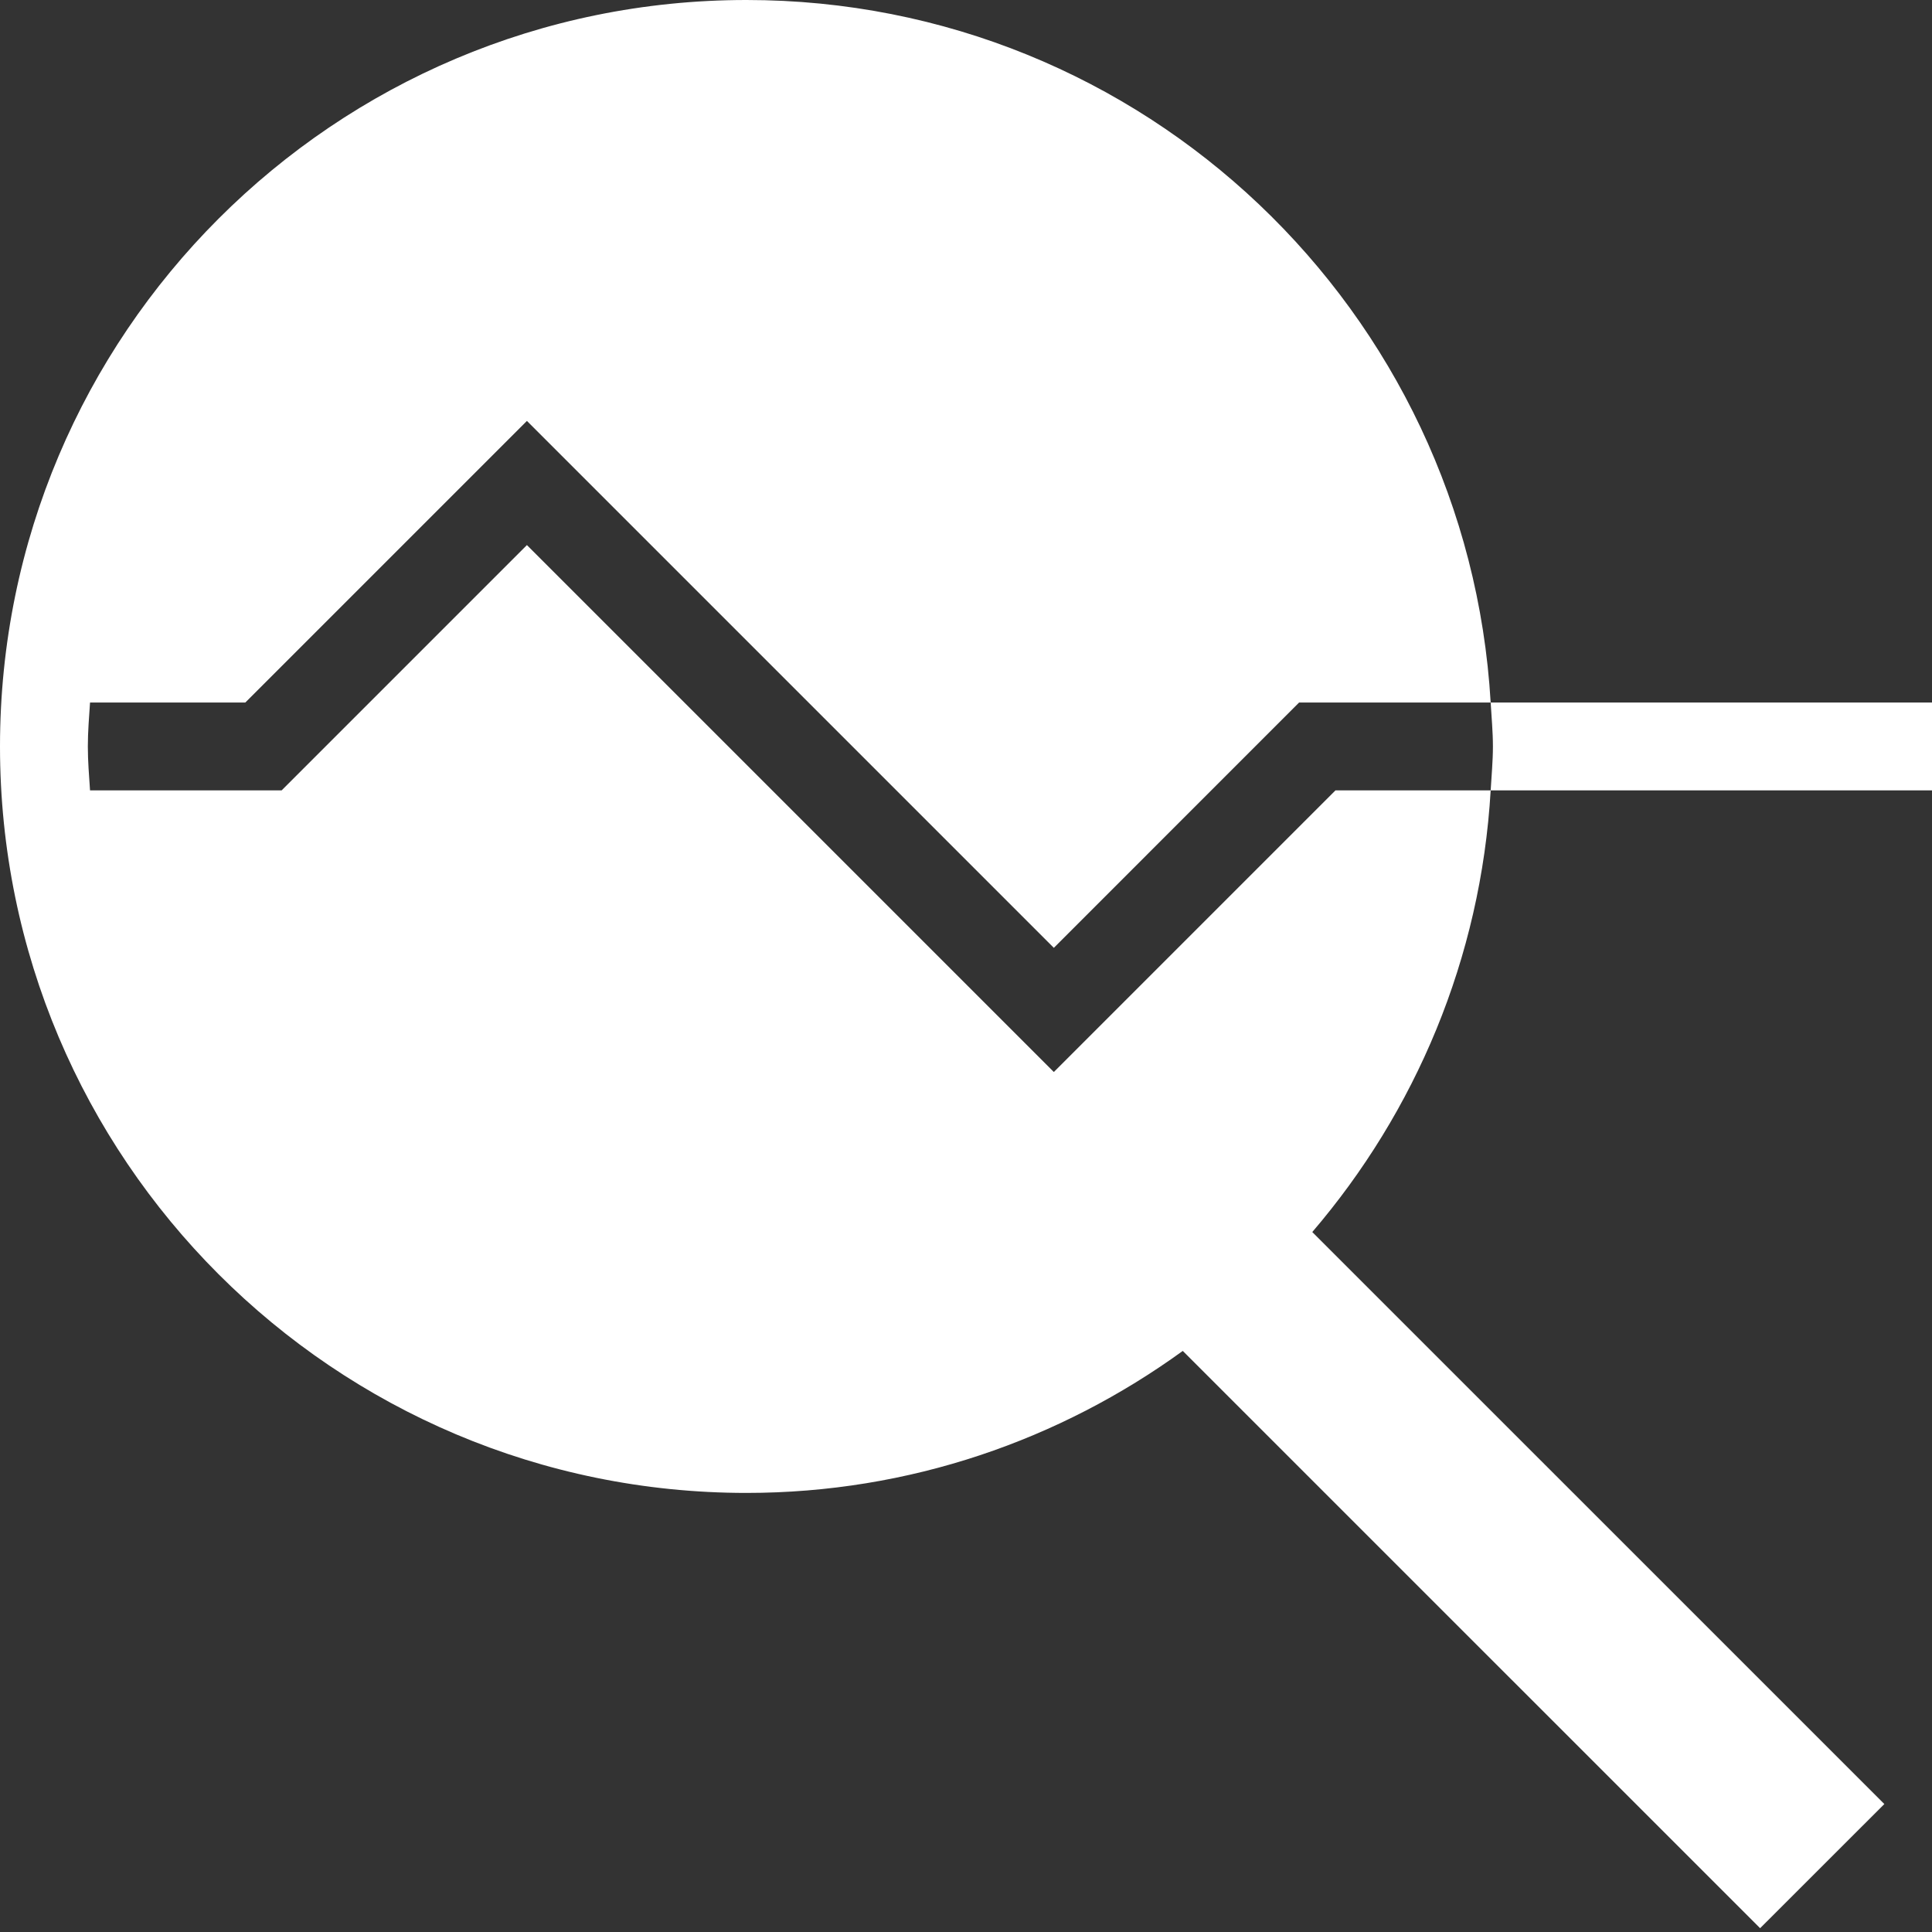 <svg width="30" height="30" viewBox="0 0 30 30" fill="none" xmlns="http://www.w3.org/2000/svg">
<rect x="0" y="0" width="30" height="30" fill="#333333" stroke="none"/>
<path d="M11.591 0C5.189 0 0 5.189 0 11.591C0 17.992 5.189 23.182 11.591 23.182C14.126 23.182 16.461 22.358 18.366 20.977L27.331 29.941L29.26 28.013L20.377 19.131C21.976 17.264 22.995 14.886 23.147 12.273H20.737L16.364 16.646L8.182 8.464L4.373 12.273H1.398C1.383 12.046 1.364 11.821 1.364 11.591C1.364 11.361 1.383 11.136 1.398 10.909H3.809L8.182 6.536L16.364 14.718L20.172 10.909H23.147C22.792 4.827 17.762 0 11.591 0ZM23.147 10.909C23.16 11.136 23.182 11.361 23.182 11.591C23.182 11.821 23.16 12.046 23.147 12.273H30V10.909H23.147Z" fill="white"/>
</svg>
